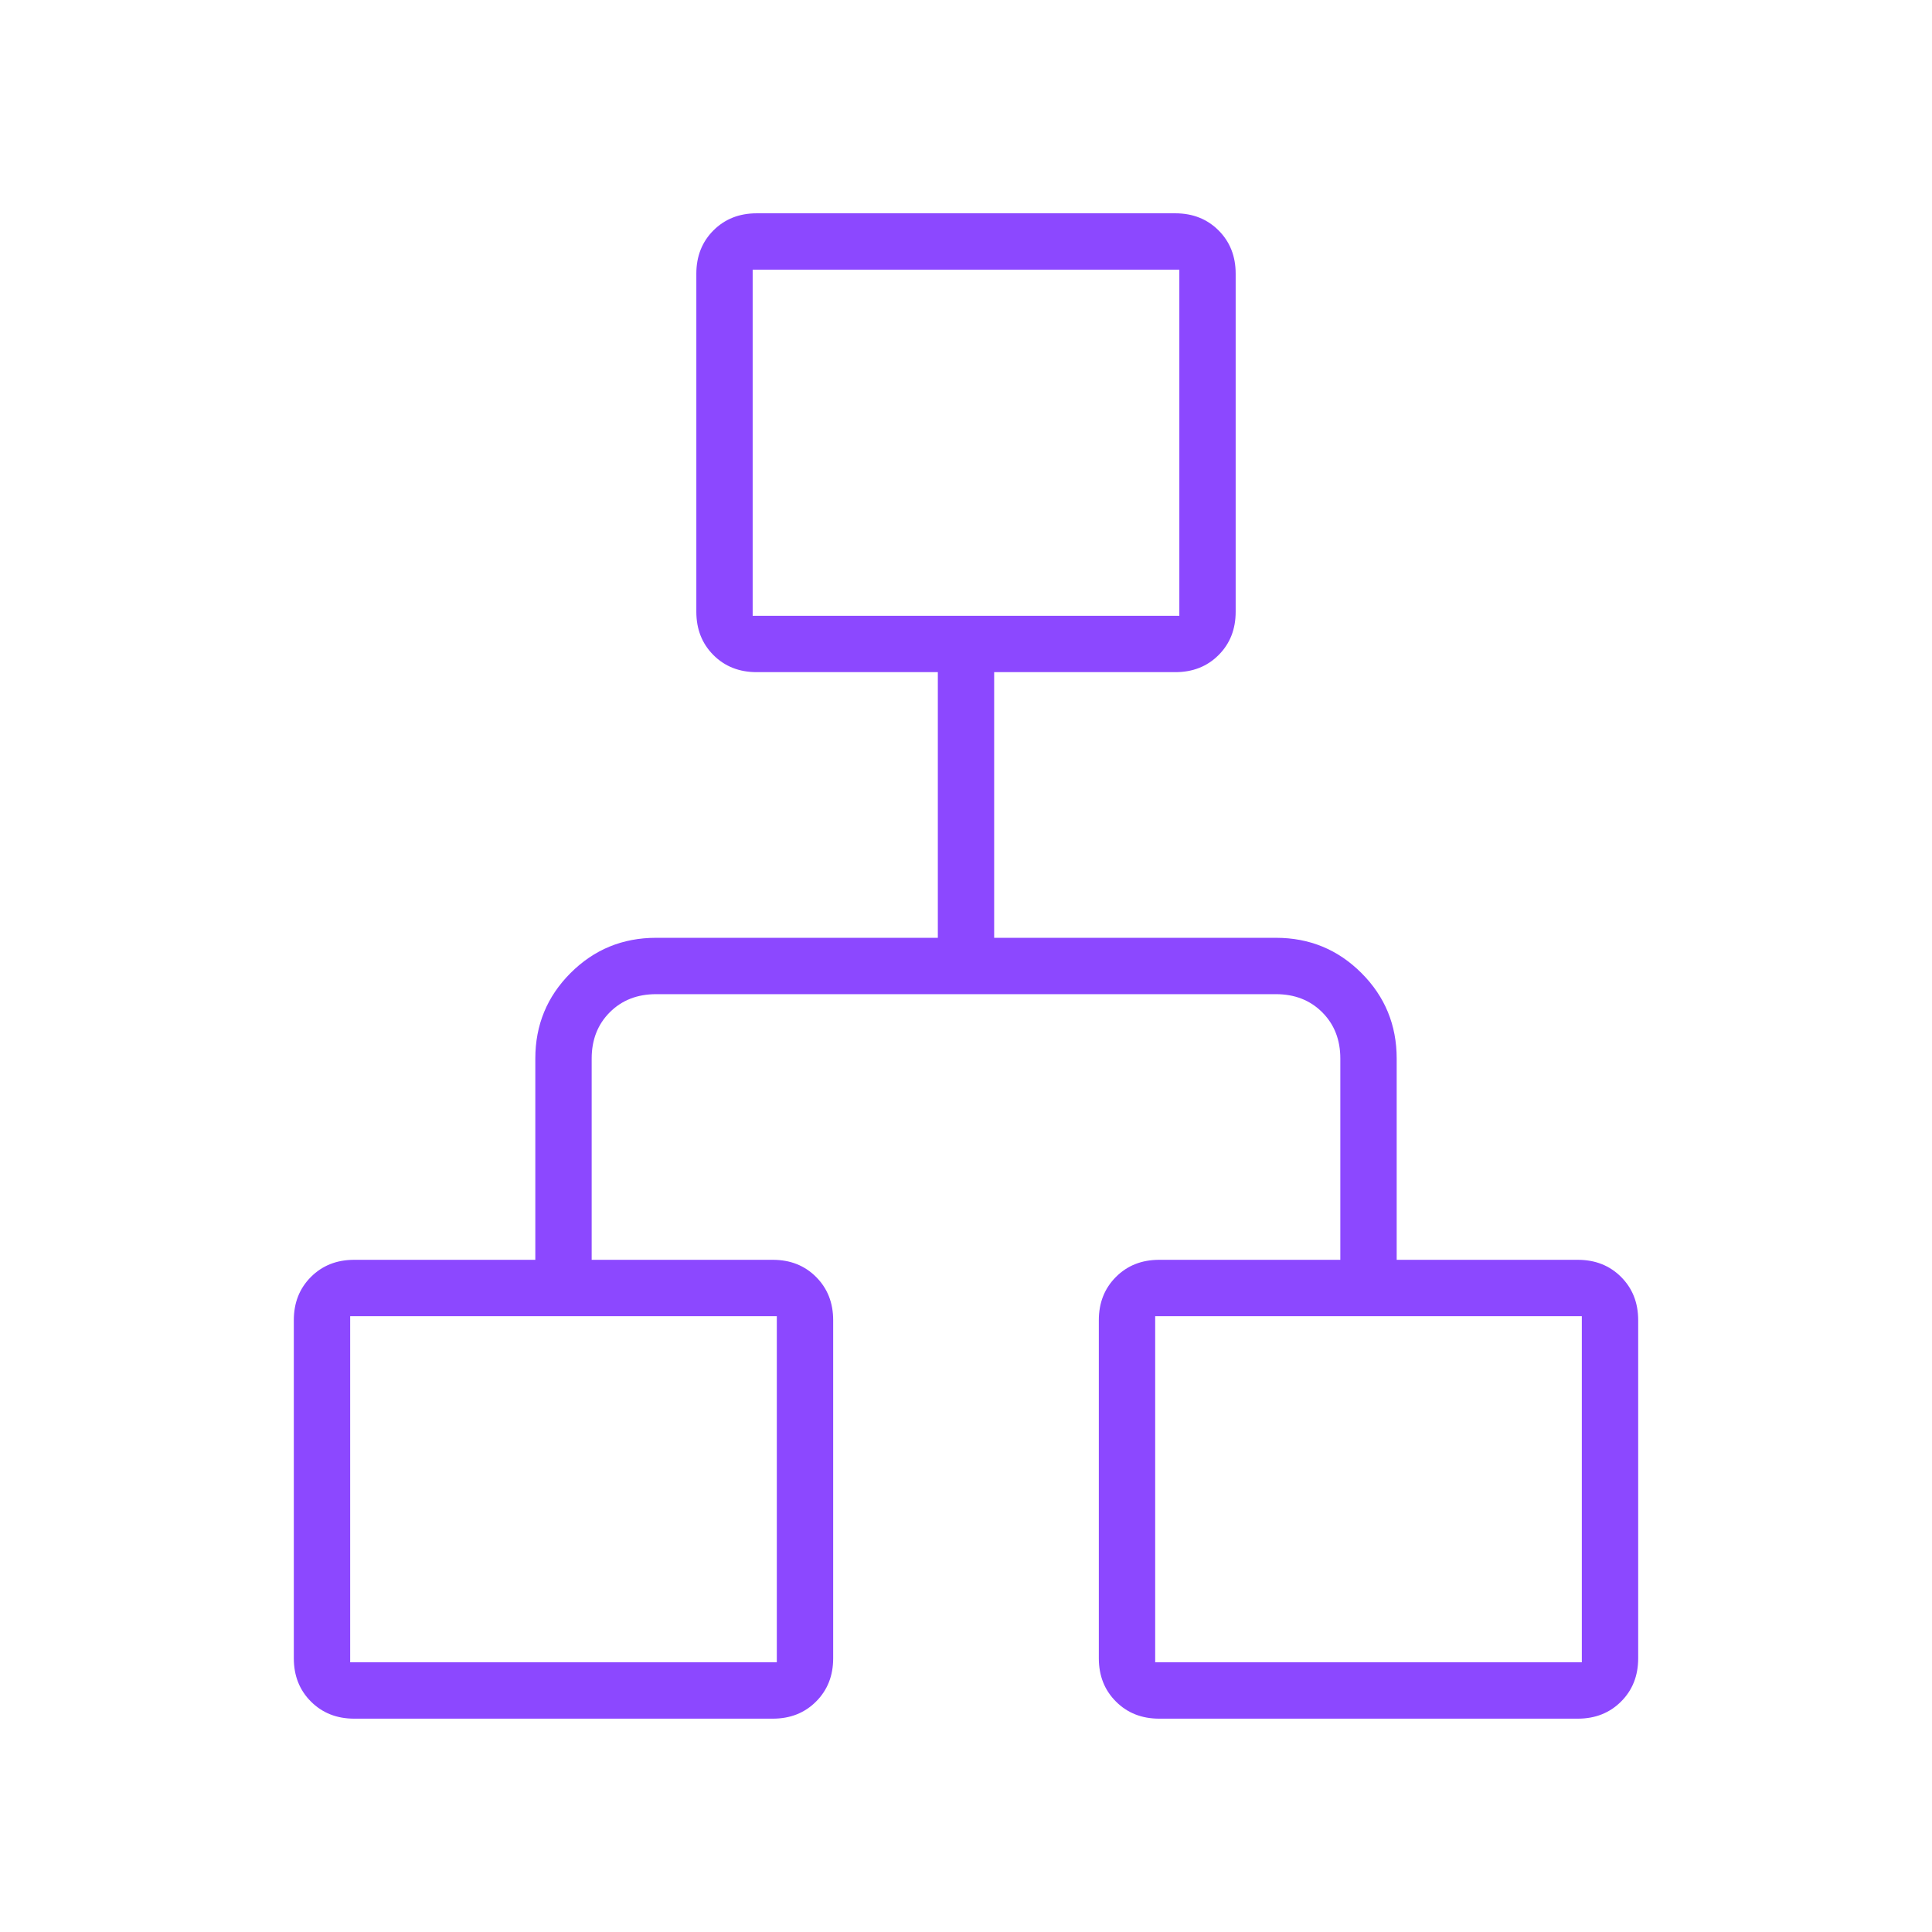 <svg xmlns="http://www.w3.org/2000/svg" width="64" height="64" viewBox="0 0 64 64" fill="none"><path d="M9.733 54.933V43.733C9.733 43.155 9.922 42.678 10.3 42.3C10.678 41.922 11.156 41.733 11.733 41.733H17.733V35.066C17.733 33.955 18.122 33.011 18.9 32.233C19.678 31.455 20.622 31.066 21.733 31.066H31.067V22.266H25.067C24.489 22.266 24.011 22.078 23.633 21.7C23.256 21.322 23.067 20.844 23.067 20.266V9.066C23.067 8.489 23.256 8.011 23.633 7.633C24.011 7.255 24.489 7.066 25.067 7.066H38.933C39.511 7.066 39.989 7.255 40.367 7.633C40.745 8.011 40.933 8.489 40.933 9.066V20.266C40.933 20.844 40.745 21.322 40.367 21.7C39.989 22.078 39.511 22.266 38.933 22.266H32.933V31.066H42.267C43.378 31.066 44.322 31.455 45.1 32.233C45.878 33.011 46.267 33.955 46.267 35.066V41.733H52.267C52.844 41.733 53.322 41.922 53.7 42.3C54.078 42.678 54.267 43.155 54.267 43.733V54.933C54.267 55.511 54.078 55.989 53.7 56.366C53.322 56.744 52.844 56.933 52.267 56.933H38.4C37.822 56.933 37.344 56.744 36.967 56.366C36.589 55.989 36.4 55.511 36.4 54.933V43.733C36.4 43.155 36.589 42.678 36.967 42.3C37.344 41.922 37.822 41.733 38.4 41.733H44.4V35.066C44.4 34.444 44.2 33.933 43.8 33.533C43.4 33.133 42.889 32.933 42.267 32.933H21.733C21.111 32.933 20.6 33.133 20.2 33.533C19.8 33.933 19.6 34.444 19.6 35.066V41.733H25.6C26.178 41.733 26.656 41.922 27.033 42.3C27.411 42.678 27.6 43.155 27.6 43.733V54.933C27.6 55.511 27.411 55.989 27.033 56.366C26.656 56.744 26.178 56.933 25.6 56.933H11.733C11.156 56.933 10.678 56.744 10.3 56.366C9.922 55.989 9.733 55.511 9.733 54.933ZM24.933 20.4H39.067V8.933H24.933V20.4ZM11.6 55.066H25.733V43.6H11.6V55.066ZM38.267 55.066H52.4V43.6H38.267V55.066Z" fill="#8C48FF"></path></svg>